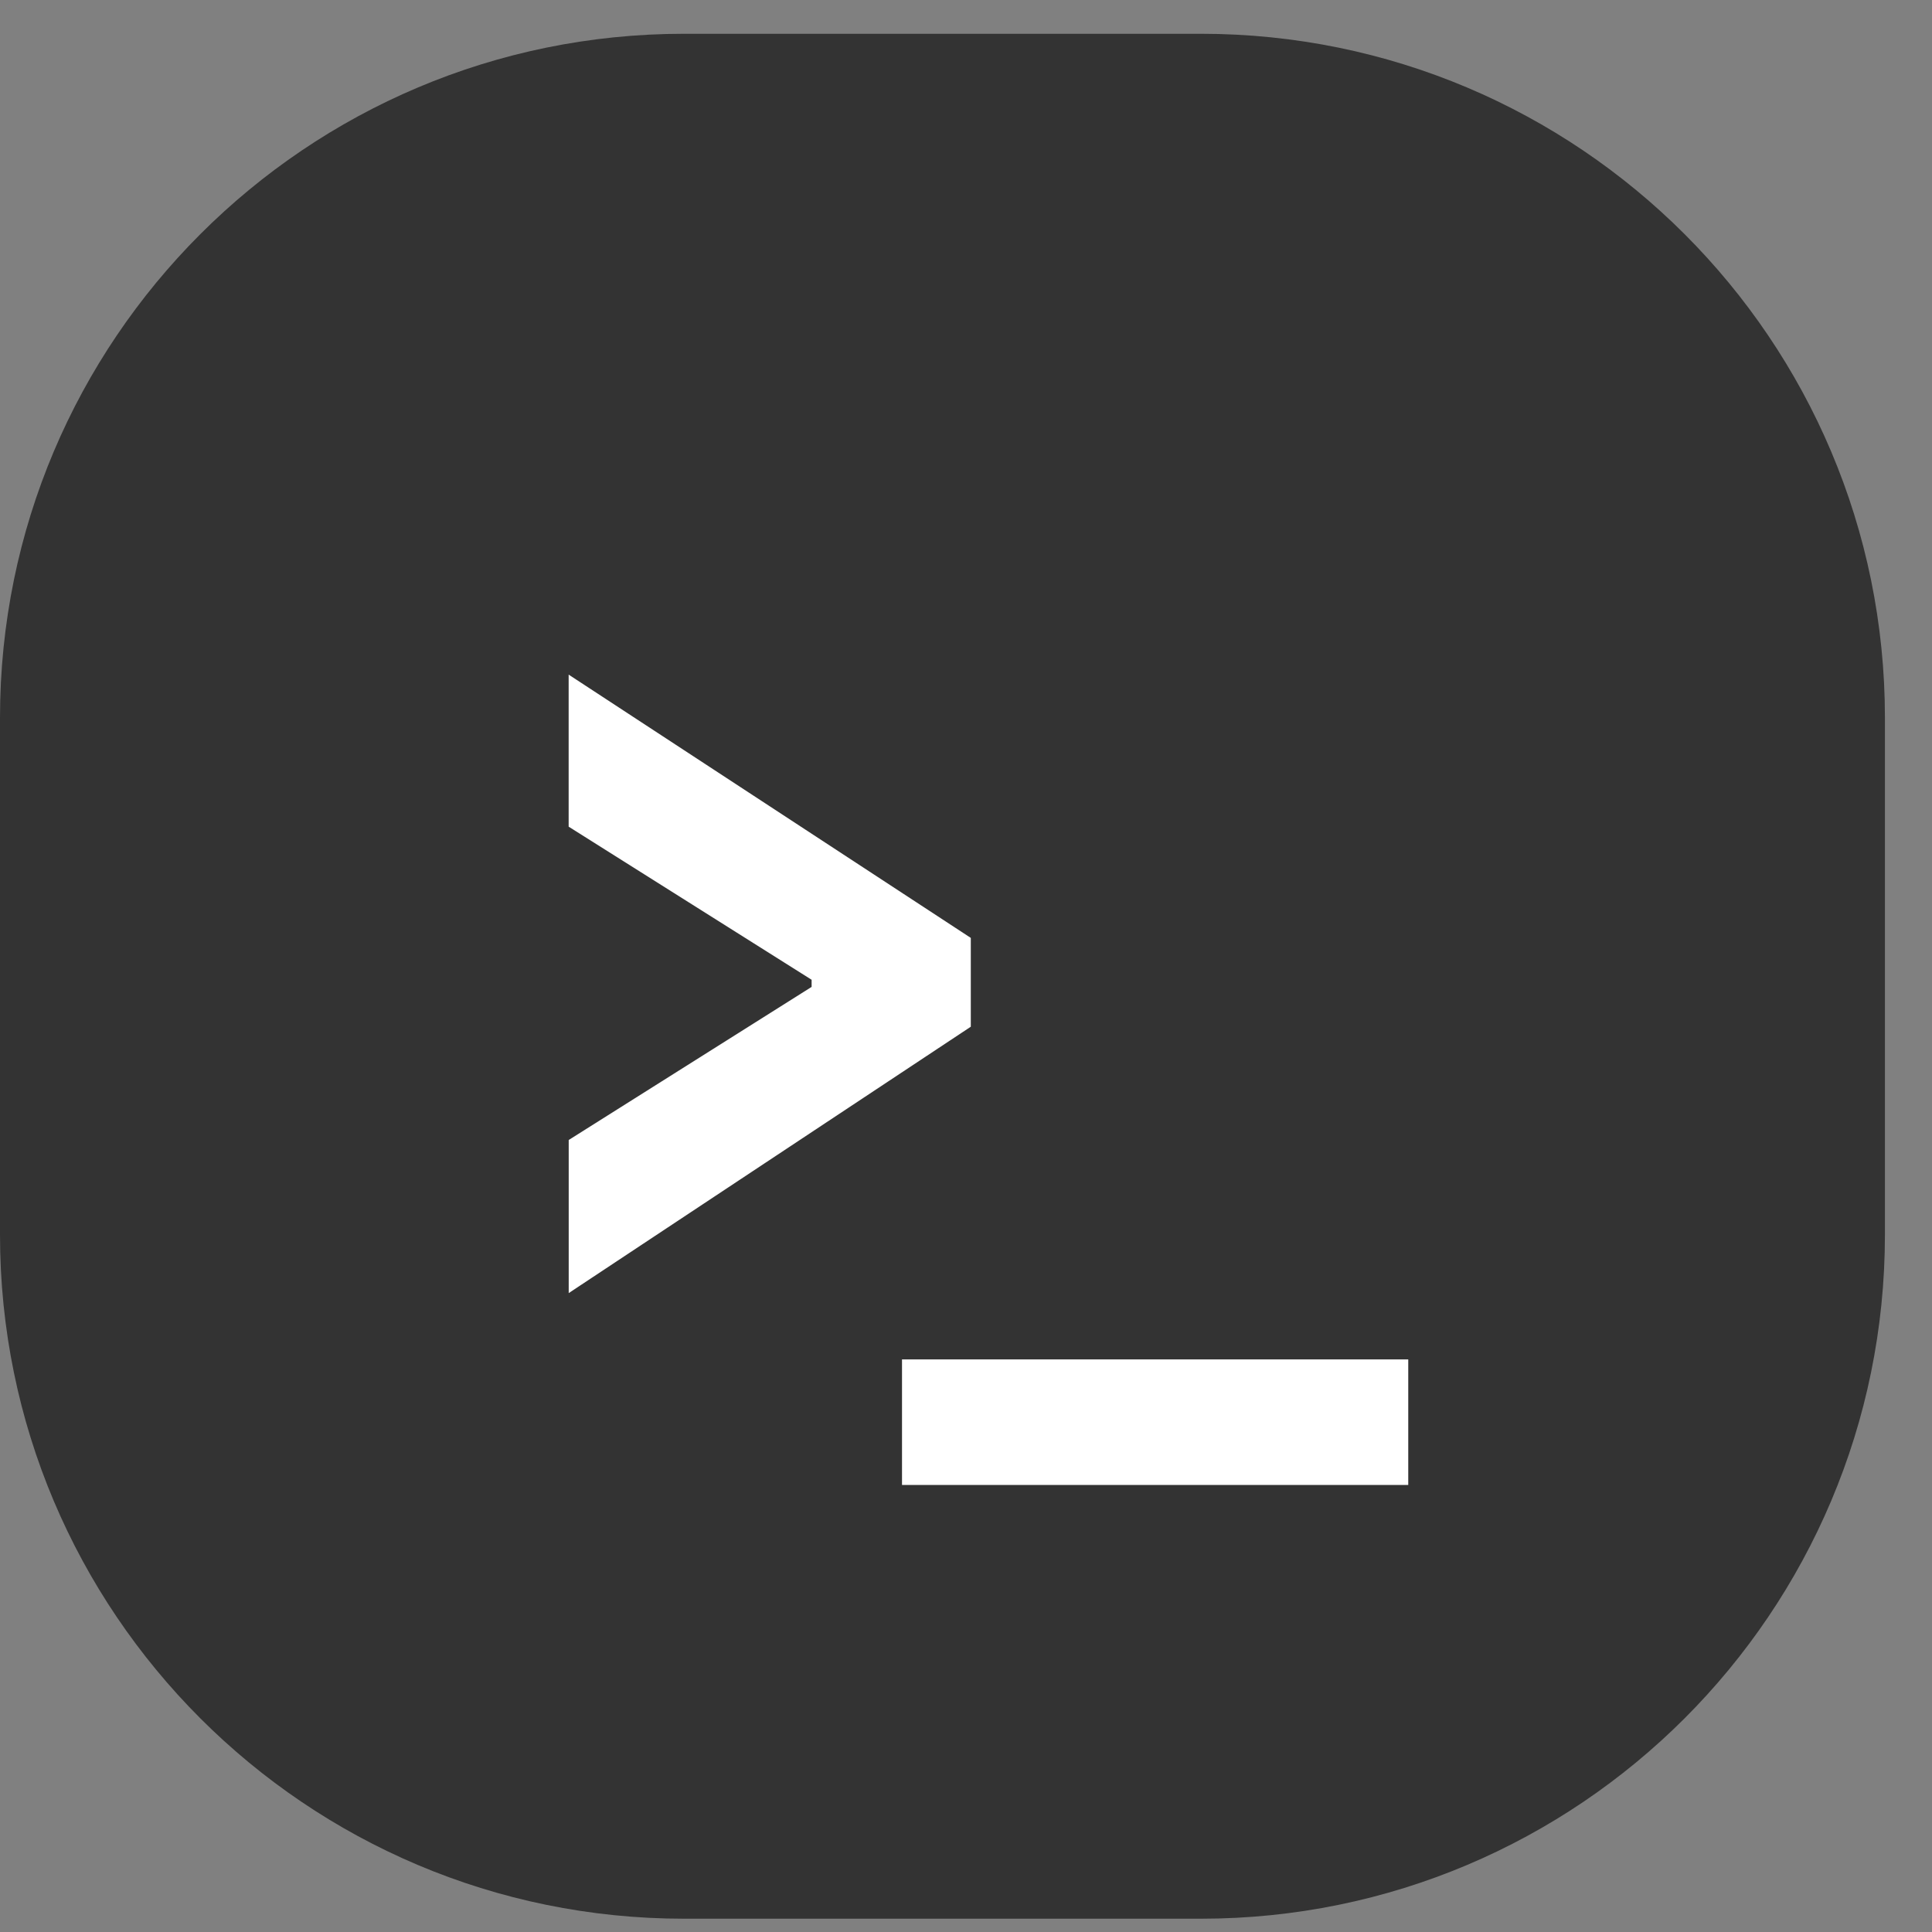 <?xml version="1.0" encoding="UTF-8"?>
<svg data-bbox="0 0.577 32.196 32.196" xmlns="http://www.w3.org/2000/svg" viewBox="0 0 33 33" height="33" width="33" data-type="color">
    <rect x="0" y="0" width="33" height="33" fill="#808080" stroke="none"/>
    <g>
        <path fill="#333333" d="M32.196 12.261v8.828c0 6.453-5.231 11.684-11.684 11.684h-8.828C5.231 32.773 0 27.542 0 21.089v-8.828C0 5.808 5.231.577 11.684.577h8.828c6.453 0 11.684 5.231 11.684 11.684z" data-color="1"/>
        <path fill="#ffffff" d="m9.714 19.472 4.149-2.615v-.122l-4.15-2.615v-2.597l6.869 4.497v1.517l-6.868 4.55v-2.615Zm5.693 5.892V23.22h8.647v2.144h-8.647Z" data-color="2"/>
    </g>
</svg>
